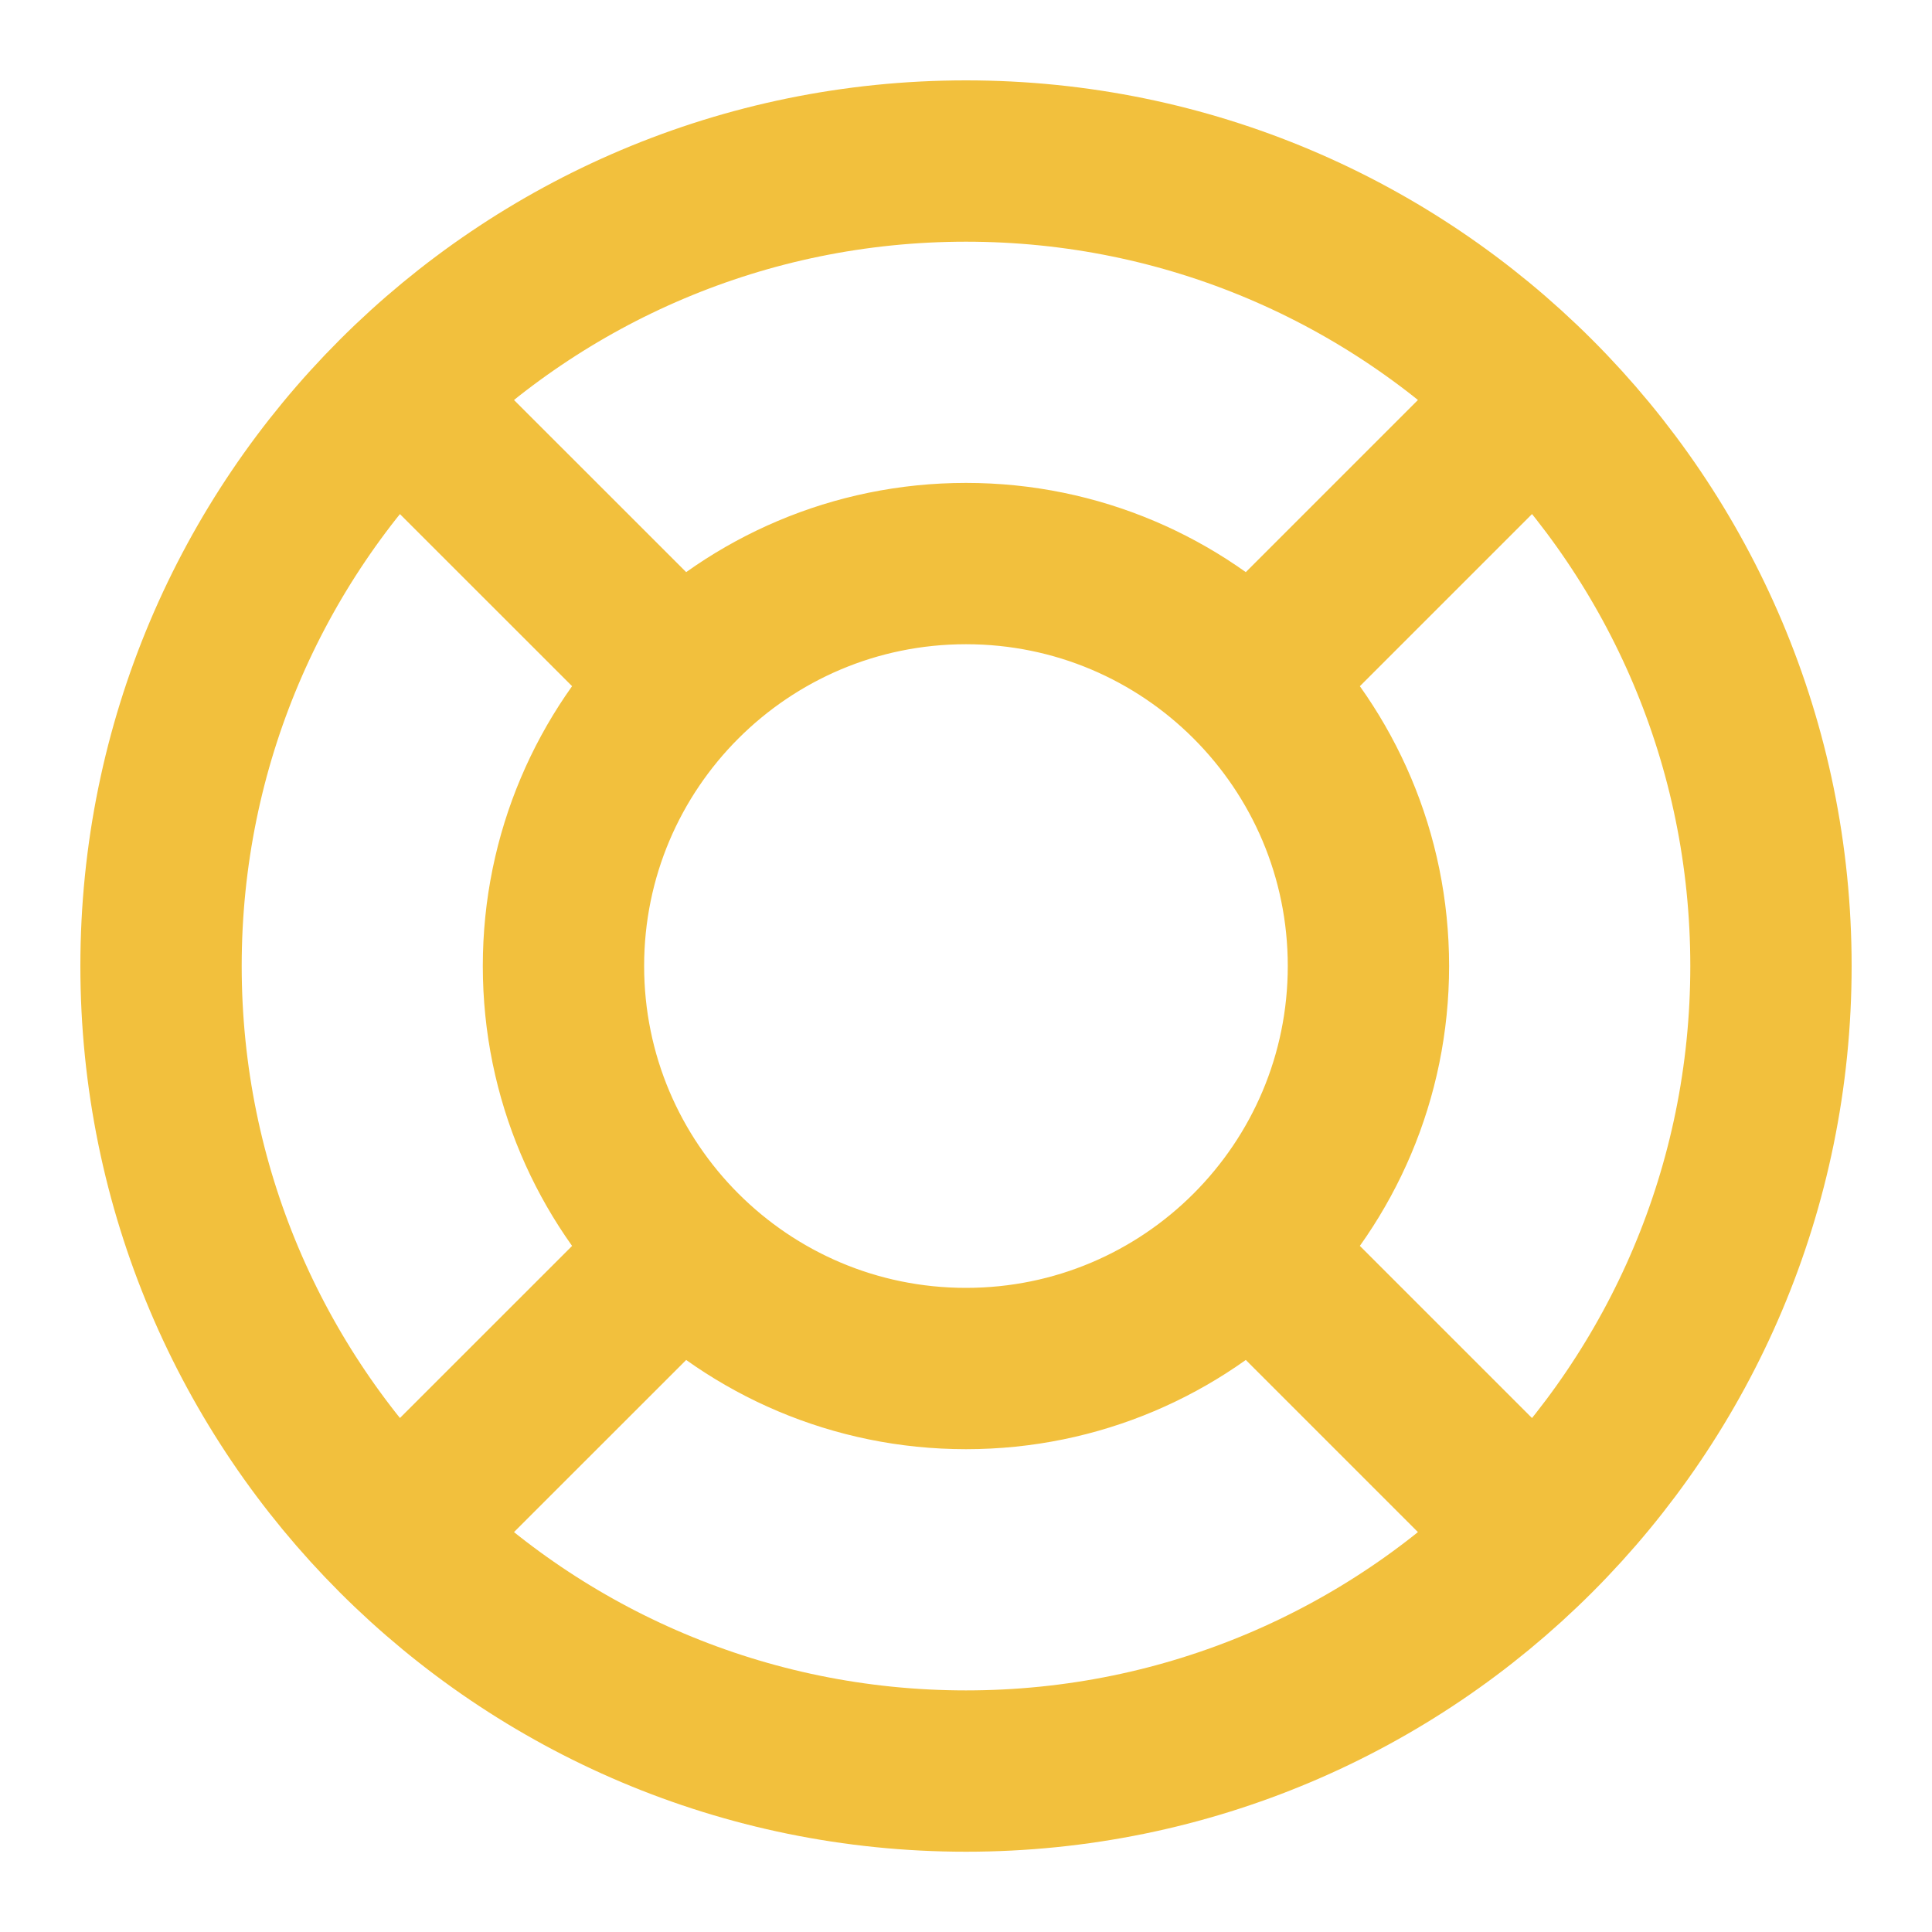 <svg width="20" height="20" viewBox="0 0 20 20" fill="none" xmlns="http://www.w3.org/2000/svg">
<path d="M7.054 7.054L4.107 4.108M4.107 15.893L7.054 12.947M12.946 12.947L15.892 15.893M15.892 4.108L12.946 7.054M18.333 10C18.333 14.603 14.602 18.334 10 18.334C5.397 18.334 1.667 14.603 1.667 10C1.667 5.398 5.397 1.667 10 1.667C14.602 1.667 18.333 5.398 18.333 10ZM14.166 10C14.166 12.302 12.301 14.167 10 14.167C7.699 14.167 5.833 12.302 5.833 10C5.833 7.699 7.699 5.834 10 5.834C12.301 5.834 14.166 7.699 14.166 10Z" stroke="#F2C03D" stroke-width="1.67" stroke-linecap="round" stroke-linejoin="round"/>
</svg>
